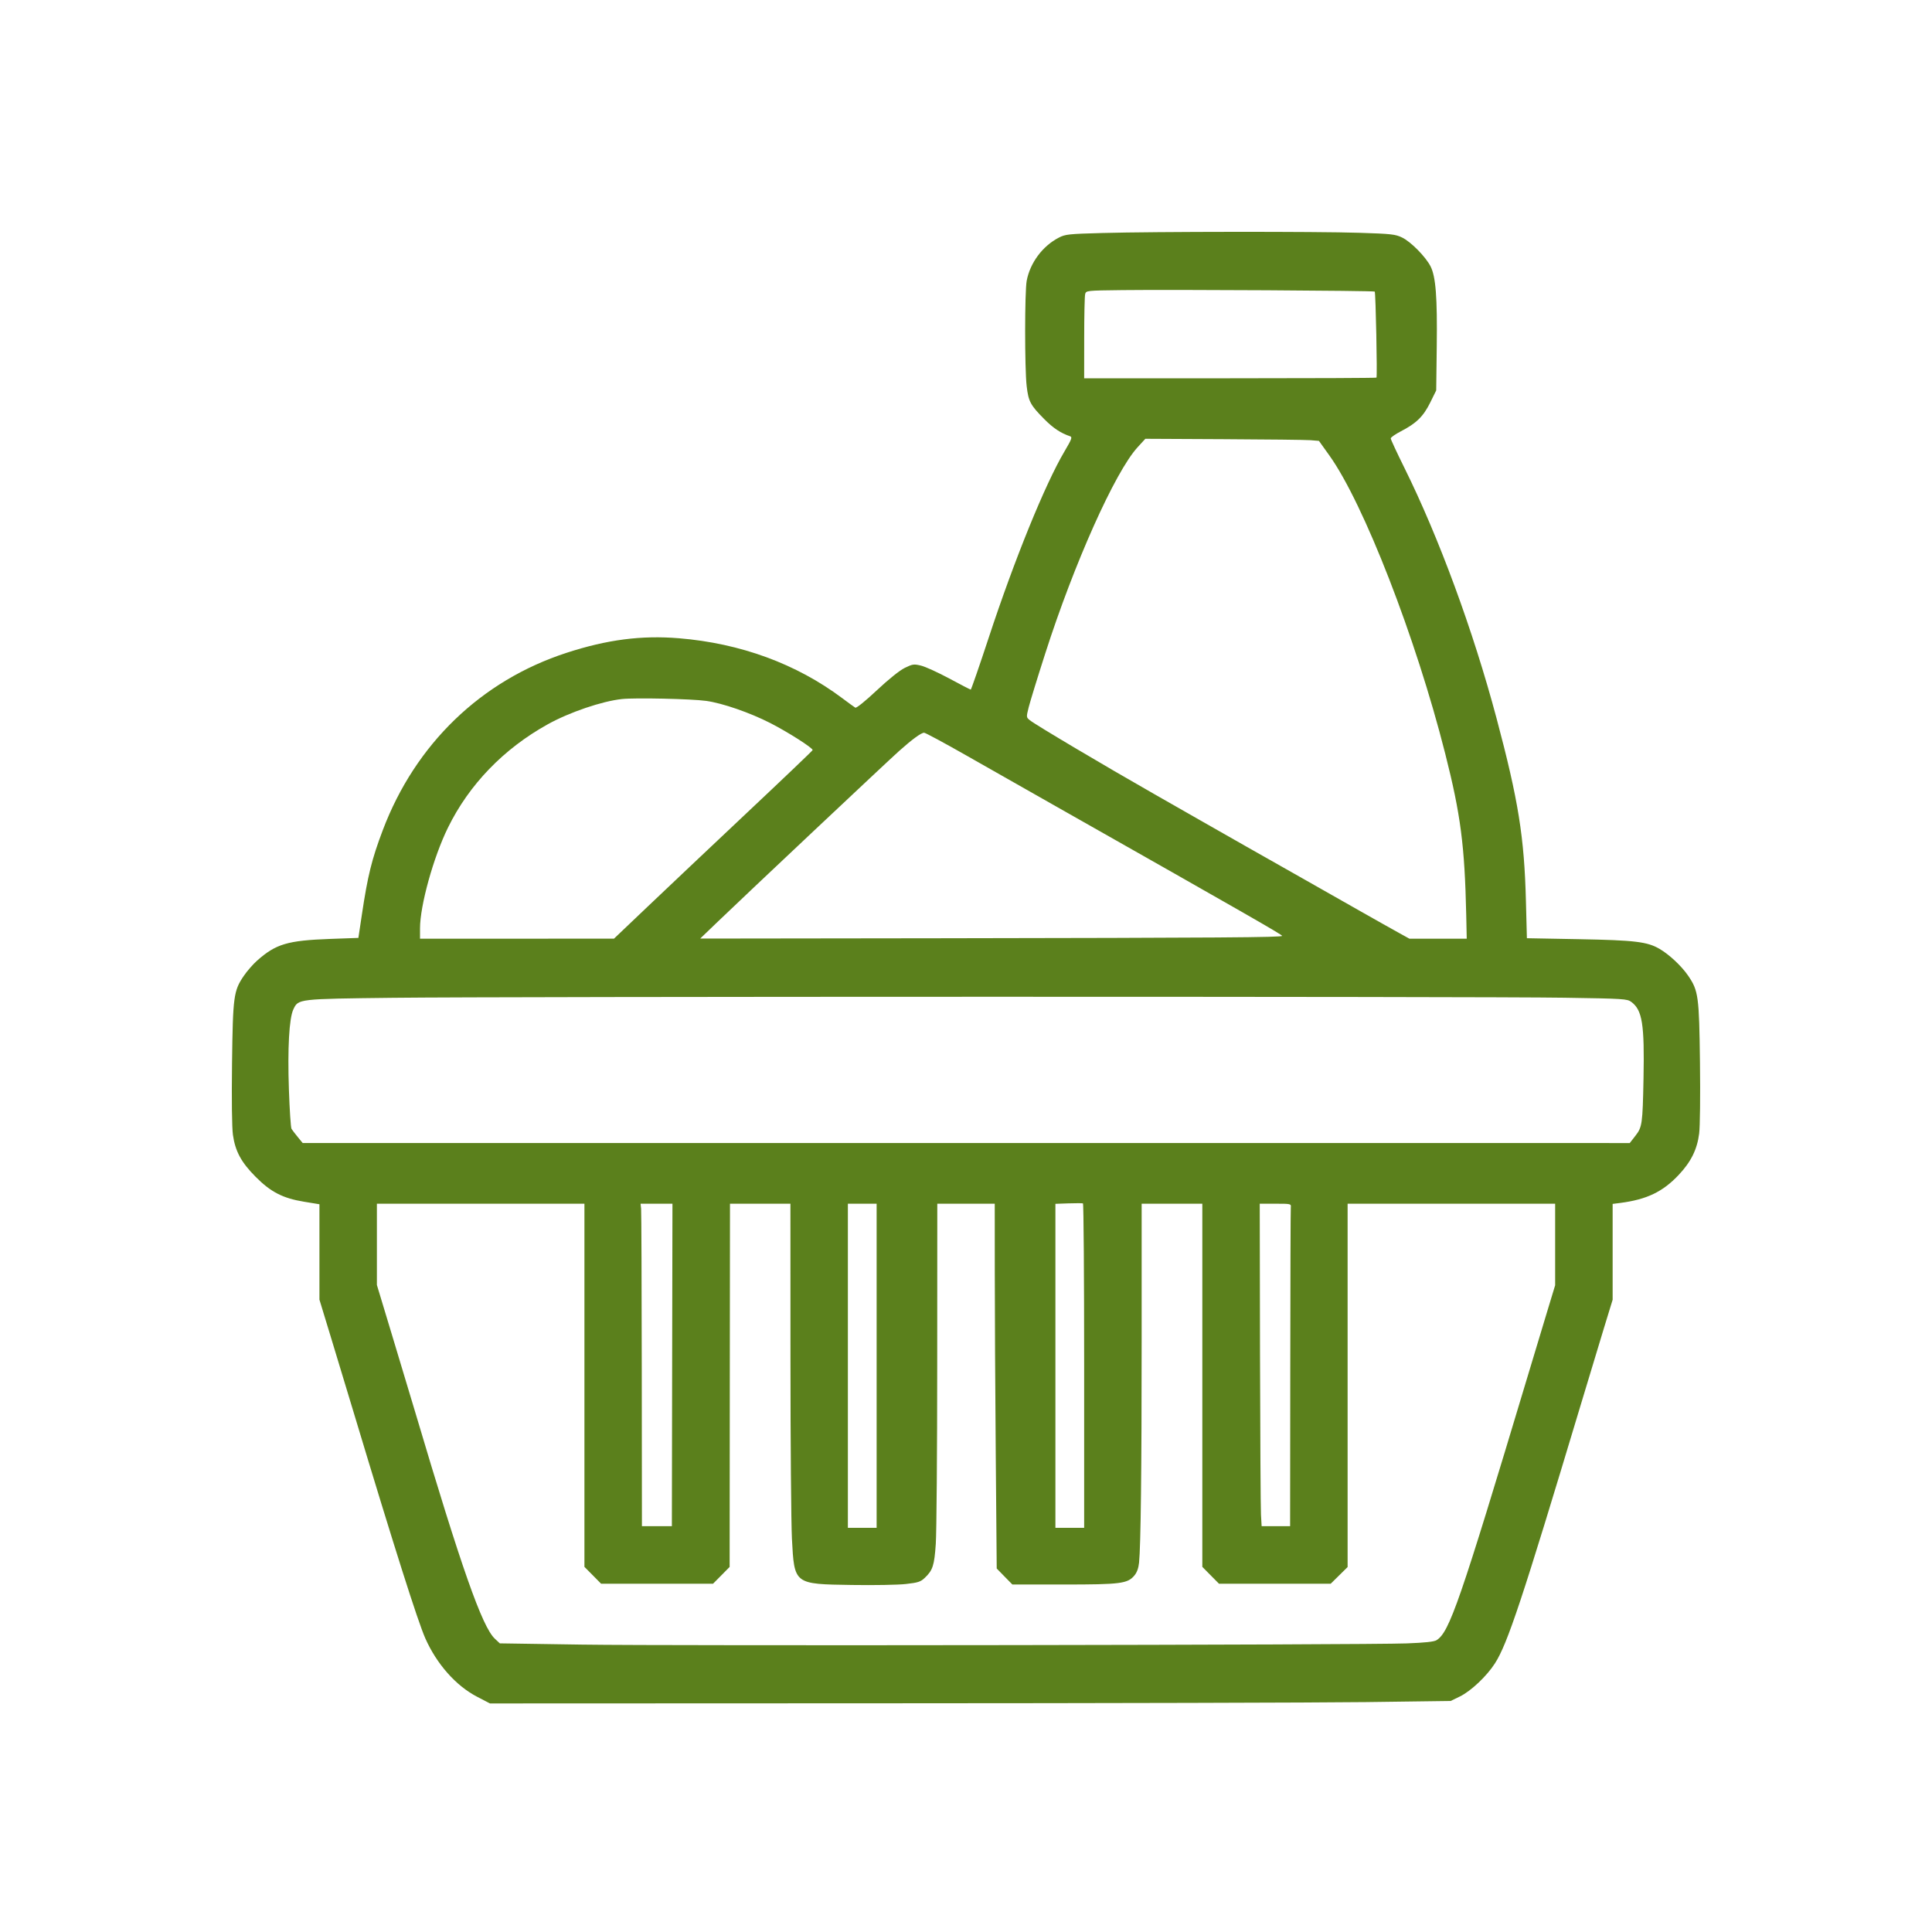 <?xml version="1.0" encoding="UTF-8"?> <svg xmlns="http://www.w3.org/2000/svg" width="50" height="50" viewBox="0 0 50 50" fill="none"> <path fill-rule="evenodd" clip-rule="evenodd" d="M28.533 6.03C27.654 6.054 27.57 6.063 27.402 6.15C26.981 6.368 26.659 6.801 26.571 7.265C26.518 7.547 26.517 9.533 26.57 9.991C26.616 10.391 26.666 10.485 27.03 10.851C27.258 11.081 27.453 11.21 27.695 11.291C27.756 11.312 27.735 11.367 27.548 11.684C27.046 12.533 26.254 14.48 25.591 16.494C25.346 17.238 25.135 17.846 25.123 17.847C25.111 17.847 24.861 17.718 24.568 17.56C24.275 17.402 23.945 17.252 23.835 17.226C23.651 17.181 23.618 17.186 23.415 17.285C23.28 17.352 22.999 17.577 22.689 17.868C22.392 18.147 22.163 18.331 22.135 18.314C22.109 18.299 21.956 18.188 21.795 18.067C20.61 17.18 19.164 16.649 17.571 16.518C16.602 16.438 15.712 16.553 14.662 16.895C12.451 17.614 10.749 19.257 9.907 21.483C9.62 22.24 9.516 22.664 9.365 23.673L9.275 24.273L8.544 24.299C7.438 24.34 7.14 24.429 6.651 24.863C6.547 24.956 6.394 25.131 6.312 25.252C6.046 25.641 6.027 25.779 6.005 27.516C5.993 28.469 6.002 29.182 6.028 29.369C6.088 29.793 6.242 30.08 6.613 30.453C7.006 30.85 7.319 31.011 7.871 31.101L8.267 31.166V32.4V33.635L8.553 34.573C8.711 35.089 8.991 36.013 9.175 36.627C10.203 40.042 10.812 41.96 11.007 42.4C11.302 43.065 11.799 43.627 12.344 43.91L12.68 44.085L22.92 44.081C28.553 44.08 34.147 44.065 35.352 44.05L37.543 44.021L37.785 43.903C38.07 43.763 38.48 43.375 38.69 43.046C39.016 42.536 39.392 41.404 40.909 36.358C41.117 35.665 41.388 34.769 41.511 34.367L41.735 33.637V32.397V31.157L41.931 31.132C42.619 31.043 43.033 30.844 43.444 30.407C43.763 30.069 43.922 29.747 43.974 29.337C43.997 29.159 44.006 28.363 43.995 27.495C43.974 25.781 43.955 25.64 43.69 25.252C43.519 25.002 43.205 24.707 42.951 24.558C42.633 24.372 42.316 24.333 40.863 24.306L39.516 24.281L39.491 23.326C39.449 21.665 39.296 20.712 38.731 18.591C38.124 16.314 37.239 13.91 36.344 12.104C36.15 11.713 35.992 11.372 35.992 11.346C35.992 11.32 36.11 11.237 36.255 11.162C36.655 10.955 36.836 10.778 37.013 10.42L37.169 10.104L37.183 8.966C37.199 7.69 37.158 7.159 37.022 6.892C36.895 6.644 36.513 6.256 36.286 6.147C36.113 6.063 36.008 6.051 35.186 6.025C34.093 5.989 29.862 5.993 28.533 6.03ZM35.578 7.546C35.603 7.57 35.647 9.749 35.623 9.773C35.614 9.783 33.908 9.79 31.832 9.79H28.058L28.059 8.747C28.059 8.173 28.07 7.662 28.084 7.611C28.109 7.52 28.116 7.519 29.044 7.508C30.38 7.492 35.554 7.522 35.578 7.546ZM33.916 11.392L34.134 11.41L34.404 11.787C35.293 13.031 36.642 16.501 37.401 19.5C37.803 21.085 37.906 21.881 37.946 23.684L37.959 24.293H37.217H36.475L36.202 24.142C36.052 24.06 35.59 23.799 35.175 23.564C34.761 23.329 34.073 22.938 33.647 22.697C33.221 22.455 32.593 22.1 32.252 21.907C31.911 21.715 31.381 21.413 31.075 21.237C30.768 21.061 30.229 20.753 29.876 20.553C28.578 19.814 26.798 18.758 26.653 18.64C26.558 18.563 26.558 18.562 26.624 18.298C26.661 18.152 26.851 17.533 27.048 16.921C27.797 14.583 28.856 12.217 29.438 11.578L29.641 11.356L31.669 11.366C32.785 11.371 33.796 11.383 33.916 11.392ZM18.276 18.139C18.7 18.198 19.405 18.442 19.938 18.714C20.396 18.949 21.038 19.358 21.031 19.412C21.029 19.427 20.262 20.159 19.326 21.039C18.391 21.92 17.235 23.012 16.758 23.466L15.89 24.292L13.38 24.293L10.87 24.293V24.026C10.87 23.436 11.216 22.188 11.592 21.422C12.14 20.304 13.034 19.378 14.177 18.744C14.737 18.433 15.581 18.146 16.096 18.091C16.448 18.054 17.89 18.086 18.276 18.139ZM25.015 19.555C25.586 19.881 26.64 20.479 27.356 20.884C32.271 23.668 33.179 24.188 33.181 24.22C33.182 24.26 31.603 24.271 24.34 24.282L18.121 24.29L18.576 23.853C19.285 23.171 22.966 19.706 23.265 19.439C23.608 19.133 23.84 18.963 23.916 18.963C23.948 18.963 24.443 19.229 25.015 19.555ZM40.484 25.821C42.035 25.845 42.111 25.85 42.22 25.931C42.503 26.142 42.561 26.507 42.534 27.909C42.511 29.09 42.499 29.17 42.325 29.393L42.178 29.582L25.006 29.581L7.833 29.581L7.706 29.426C7.636 29.341 7.564 29.246 7.544 29.214C7.525 29.181 7.495 28.726 7.477 28.201C7.44 27.131 7.483 26.352 7.592 26.123C7.721 25.849 7.703 25.852 10.167 25.823C13.031 25.789 38.365 25.787 40.484 25.821ZM28.058 35.348V39.54H27.686H27.314V35.348V31.155L27.655 31.143C27.843 31.137 28.01 31.137 28.027 31.144C28.044 31.151 28.058 33.043 28.058 35.348ZM15.125 35.851V40.55L15.341 40.768L15.556 40.986H17.006H18.454L18.669 40.769L18.883 40.552L18.887 35.852L18.892 31.152H19.674H20.456L20.457 35.129C20.457 37.316 20.475 39.428 20.495 39.821C20.558 41.007 20.544 40.996 22.046 41.019C22.614 41.028 23.244 41.017 23.444 40.994C23.759 40.959 23.826 40.937 23.933 40.835C24.14 40.639 24.18 40.515 24.218 39.957C24.238 39.671 24.255 37.572 24.255 35.294L24.257 31.152H25.001H25.744L25.745 32.919C25.745 33.89 25.756 36.014 25.77 37.639L25.795 40.593L25.997 40.8L26.2 41.007H27.532C29.004 41.007 29.181 40.984 29.358 40.774C29.424 40.695 29.464 40.585 29.479 40.439C29.523 40.001 29.546 38.074 29.546 34.654L29.546 31.152H30.331H31.116V35.851V40.55L31.331 40.768L31.547 40.986H32.993H34.439L34.658 40.77L34.876 40.555V35.853V31.152H37.562H40.247V32.207V33.263L40.044 33.932C39.932 34.301 39.699 35.076 39.524 35.656C37.779 41.464 37.511 42.239 37.179 42.447C37.114 42.488 36.883 42.513 36.405 42.531C35.335 42.572 17.414 42.597 15.053 42.562L12.935 42.53L12.806 42.409C12.478 42.102 11.943 40.58 10.745 36.544C10.637 36.181 10.37 35.292 10.151 34.569L9.754 33.255V32.204V31.152H12.44H15.125V35.851ZM17.395 35.325L17.388 39.498H17H16.613L16.609 35.46C16.607 33.238 16.599 31.36 16.592 31.286L16.578 31.152H16.99H17.403L17.395 35.325ZM22.687 35.346V39.54H22.315H21.943V35.346V31.152H22.315H22.687V35.346ZM33.406 31.245C33.4 31.296 33.394 33.174 33.392 35.418L33.388 39.498H33.02H32.651L32.634 39.199C32.625 39.034 32.614 37.156 32.609 35.026L32.602 31.152H33.009C33.407 31.152 33.416 31.154 33.406 31.245Z" fill="#5B801C"></path> </svg> 